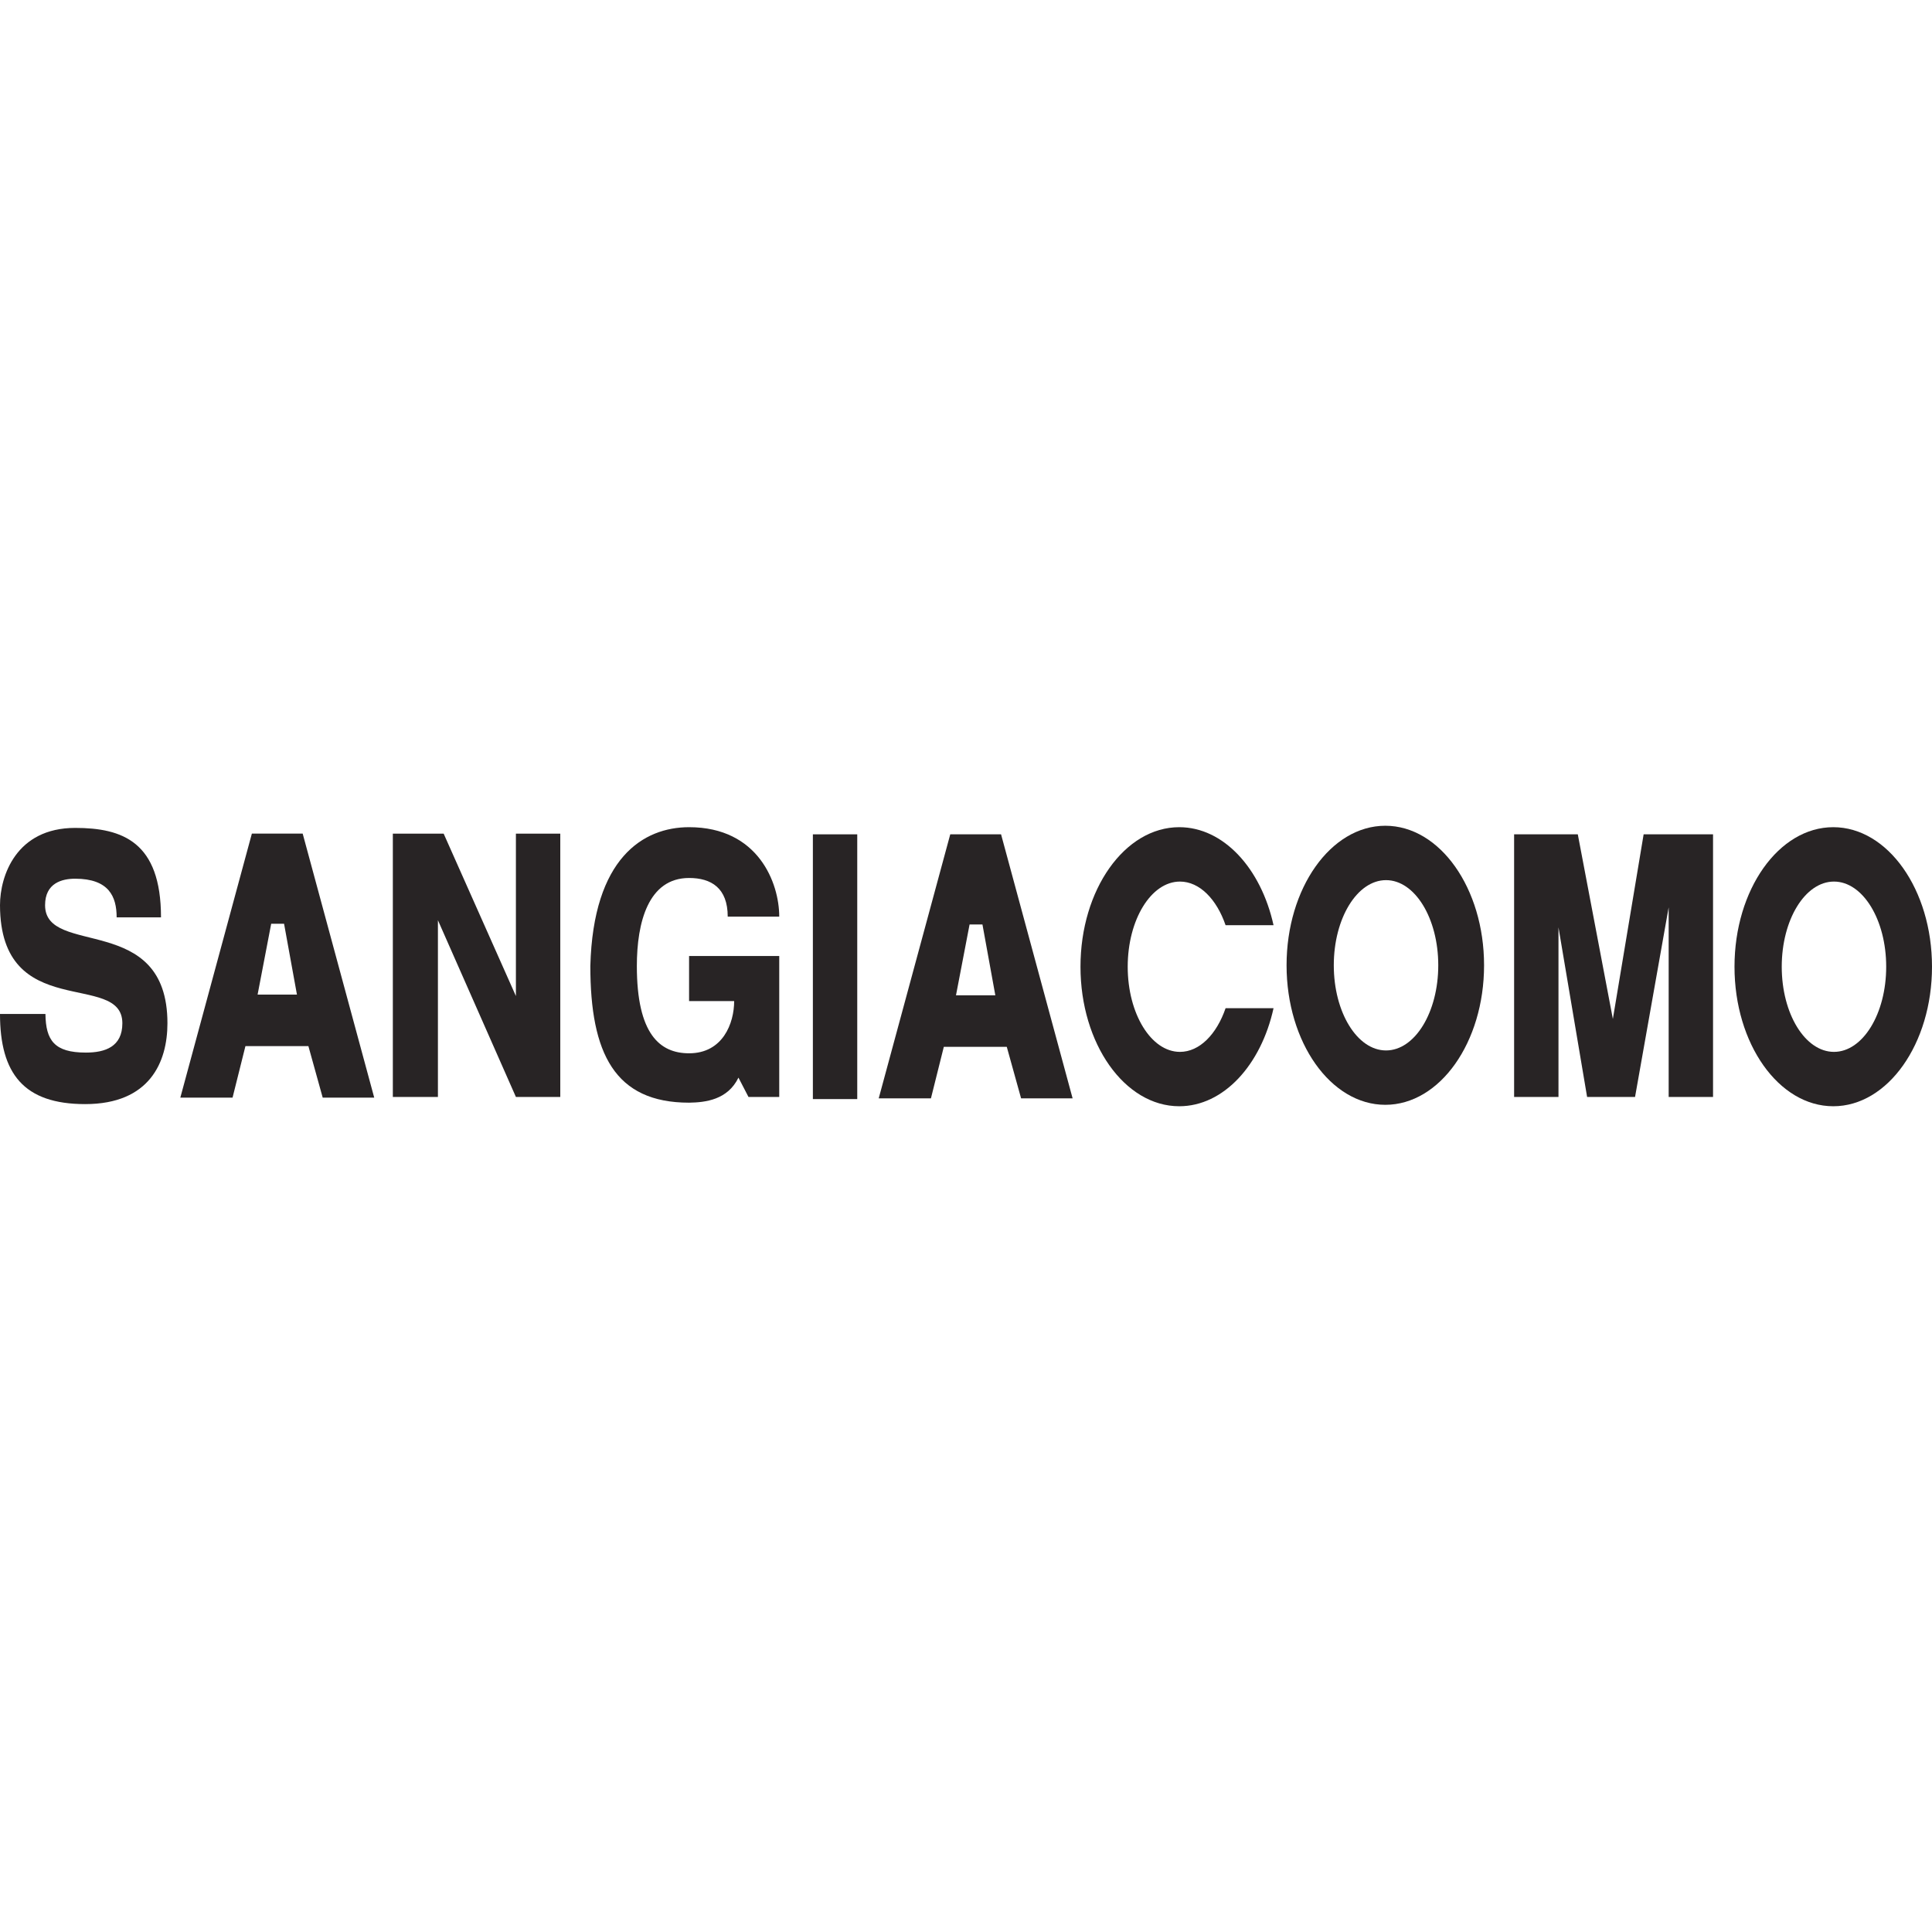 <svg width="120" height="120" viewBox="0 0 120 120" fill="none" xmlns="http://www.w3.org/2000/svg">
<path d="M7.245 56.978H10C10 52.285 7.6 51.423 4.667 51.423C1.005 51.423 0 54.401 0 56.223C0.013 63.556 7.6 60.267 7.6 63.556C7.6 65.014 6.533 65.378 5.333 65.378C3.378 65.378 2.844 64.623 2.822 62.978H0C0 66.676 1.467 68.578 5.289 68.578C9.307 68.578 10.4 65.956 10.4 63.556C10.4 56.623 2.8 59.467 2.8 56.223C2.8 54.836 3.867 54.578 4.667 54.578C6.765 54.578 7.245 55.69 7.245 56.978Z" fill="#282425"/>
<path fill-rule="evenodd" clip-rule="evenodd" d="M11.2 68.177L15.644 51.777H18.8L23.244 68.177H20.044L19.155 64.977H15.244L14.444 68.177H11.2ZM16 61.777H18.444L17.644 57.377H16.844L16 61.777Z" fill="#282425"/>
<path fill-rule="evenodd" clip-rule="evenodd" d="M54.578 68.222L59.022 51.822H62.178L66.622 68.222H63.422L62.533 65.022H58.622L57.822 68.222H54.578ZM59.378 61.822H61.822L61.022 57.422H60.222L59.378 61.822Z" fill="#282425"/>
<path d="M24.4 51.778V68.134H27.2V57.156L32.044 68.134H34.8V51.778H32.044V61.867L27.556 51.778H24.4Z" fill="#282425"/>
<path d="M48.4 59.378V68.133H46.489L45.867 66.933C45.2 68.311 43.822 68.474 42.8 68.489C38.178 68.489 36.667 65.422 36.667 60C36.844 53.289 39.956 51.378 42.8 51.378C47.102 51.378 48.4 54.845 48.4 56.934H45.2C45.2 55.156 44.178 54.533 42.8 54.533C40.267 54.533 39.556 57.289 39.556 60C39.556 64.222 40.978 65.422 42.8 65.422C44.898 65.422 45.6 63.556 45.6 62.178H42.8V59.378H48.4Z" fill="#282425"/>
<rect x="50.489" y="51.822" width="2.756" height="16.444" fill="#282425"/>
<path d="M73.245 51.378C69.857 51.378 67.111 55.258 67.111 60.045C67.111 64.831 69.857 68.711 73.245 68.711C75.996 68.711 78.325 66.15 79.102 62.622L76.123 62.622C75.568 64.24 74.507 65.334 73.289 65.334C71.497 65.334 70.044 62.966 70.044 60.045C70.044 57.124 71.497 54.756 73.289 54.756C74.507 54.756 75.568 55.849 76.123 57.467H79.102C78.325 53.939 75.996 51.378 73.245 51.378Z" fill="#282425"/>
<path fill-rule="evenodd" clip-rule="evenodd" d="M86.044 68.622C89.432 68.622 92.178 64.742 92.178 59.956C92.178 55.169 89.432 51.289 86.044 51.289C82.657 51.289 79.911 55.169 79.911 59.956C79.911 64.742 82.657 68.622 86.044 68.622ZM86.089 65.245C87.881 65.245 89.333 62.877 89.333 59.956C89.333 57.035 87.881 54.667 86.089 54.667C84.297 54.667 82.844 57.035 82.844 59.956C82.844 62.877 84.297 65.245 86.089 65.245Z" fill="#282425"/>
<path fill-rule="evenodd" clip-rule="evenodd" d="M113.867 68.711C117.254 68.711 120 64.831 120 60.045C120 55.258 117.254 51.378 113.867 51.378C110.479 51.378 107.733 55.258 107.733 60.045C107.733 64.831 110.479 68.711 113.867 68.711ZM113.911 65.334C115.703 65.334 117.155 62.966 117.155 60.045C117.155 57.124 115.703 54.756 113.911 54.756C112.119 54.756 110.667 57.124 110.667 60.045C110.667 62.966 112.119 65.334 113.911 65.334Z" fill="#282425"/>
<path d="M94.044 51.822V68.133H96.8V57.6L98.578 68.133H101.556L103.644 56.356V68.133H106.4V51.822H102.089L100.178 63.289L98 51.822H94.044Z" fill="#282425"/>
</svg>
